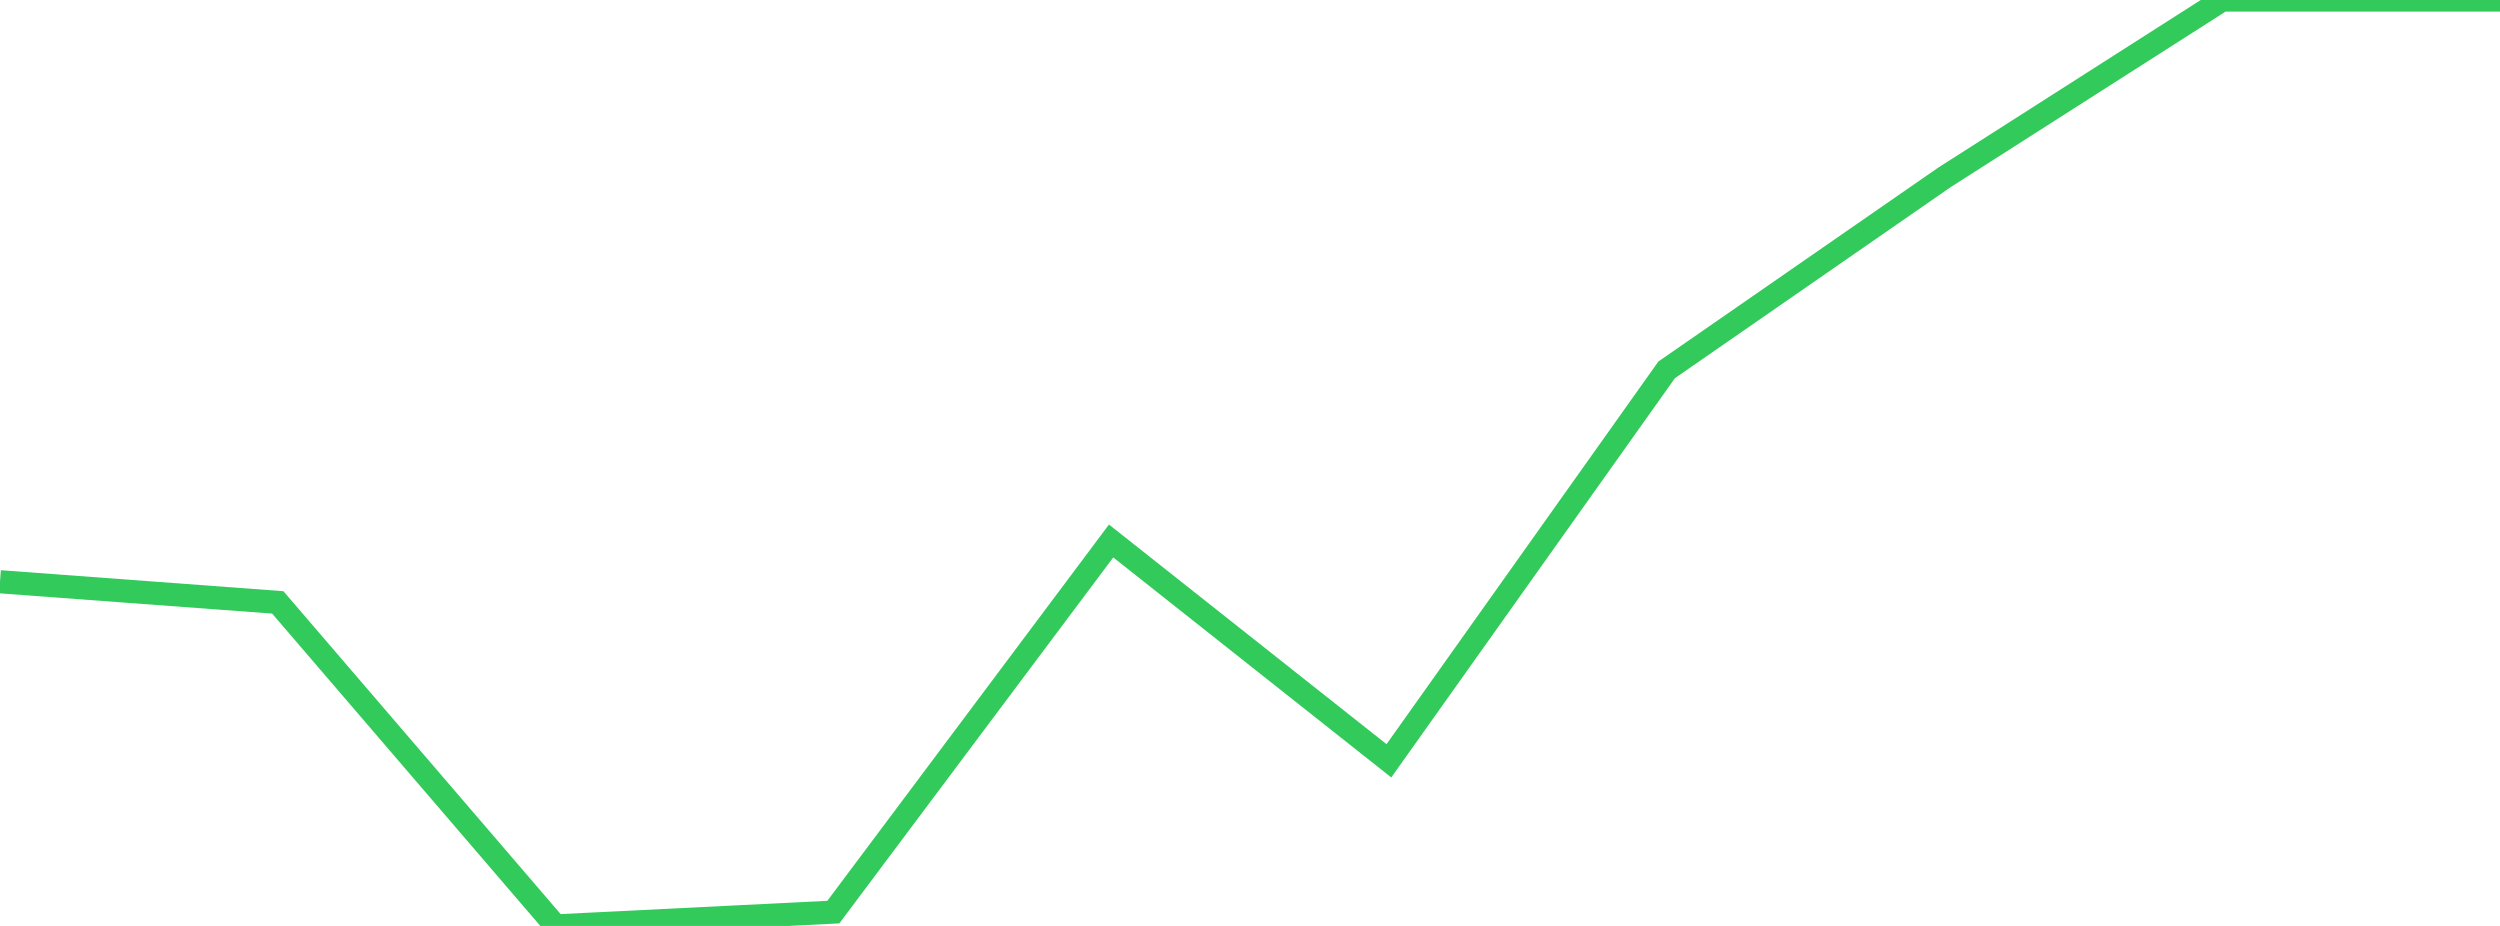 <?xml version="1.0" standalone="no"?>
<!DOCTYPE svg PUBLIC "-//W3C//DTD SVG 1.1//EN" "http://www.w3.org/Graphics/SVG/1.1/DTD/svg11.dtd">

<svg width="135" height="50" viewBox="0 0 135 50" preserveAspectRatio="none" 
  xmlns="http://www.w3.org/2000/svg"
  xmlns:xlink="http://www.w3.org/1999/xlink">


<polyline points="0.0, 31.415 15.0, 32.529 30.0, 50.0 45.0, 49.254 60.0, 29.213 75.0, 41.084 90.0, 19.971 105.0, 9.578 120.0, 0.0 135.0, 0.0" fill="none" stroke="#32ca5b" stroke-width="1.25"/>

</svg>